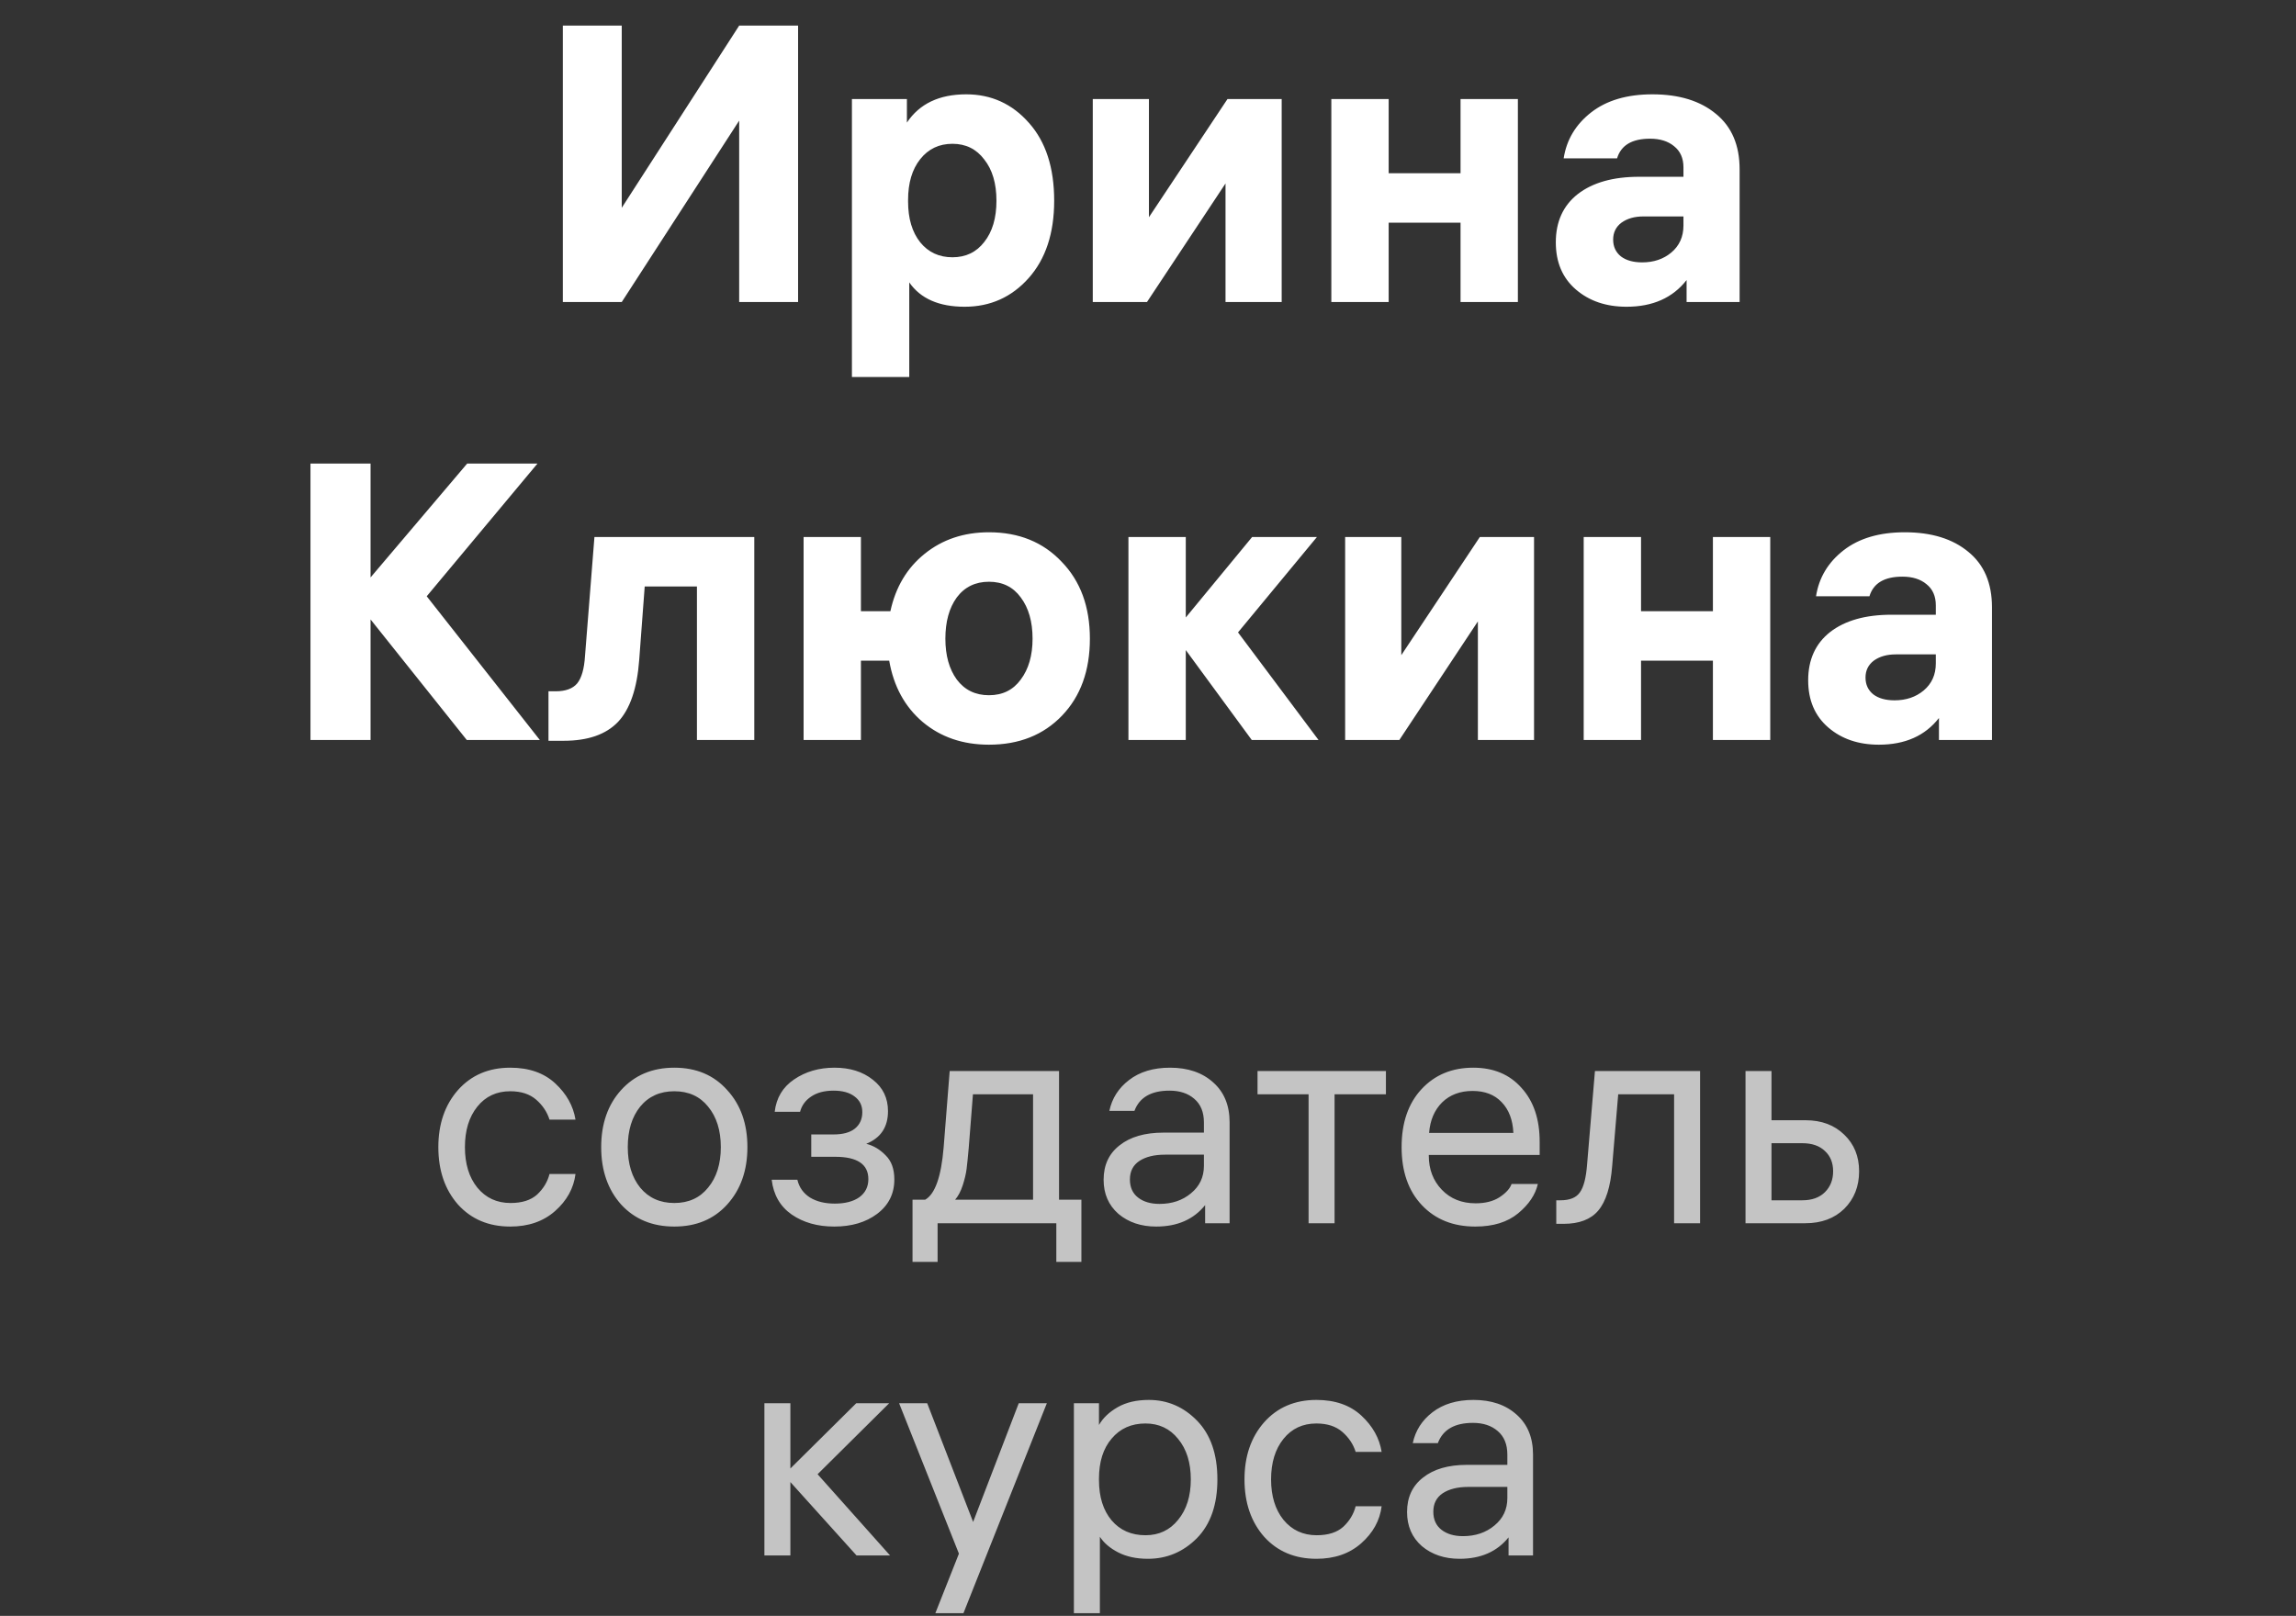 <?xml version="1.0" encoding="UTF-8"?> <svg xmlns="http://www.w3.org/2000/svg" width="152" height="107" viewBox="0 0 152 107" fill="none"><rect x="0" y="0" width="152" height="107" fill="#333333" stroke="none"/><path d="M52.835 1.696V20H48.935V7.988L41.161 20H37.261V1.696H41.161V13.76L48.935 1.696H52.835ZM63.965 6.246C65.629 6.246 67.015 6.879 68.125 8.144C69.234 9.392 69.789 11.108 69.789 13.292C69.789 15.441 69.225 17.149 68.099 18.414C66.972 19.679 65.559 20.312 63.861 20.312C62.162 20.312 60.94 19.775 60.195 18.7V24.966H56.399V6.558H60.039V8.118C60.871 6.87 62.179 6.246 63.965 6.246ZM60.923 16.048C61.46 16.707 62.171 17.036 63.055 17.036C63.939 17.036 64.641 16.698 65.161 16.022C65.698 15.346 65.967 14.436 65.967 13.292C65.967 12.148 65.698 11.238 65.161 10.562C64.641 9.869 63.939 9.522 63.055 9.522C62.171 9.522 61.46 9.86 60.923 10.536C60.385 11.212 60.117 12.113 60.117 13.24V13.344C60.117 14.471 60.385 15.372 60.923 16.048ZM84.85 6.558V20H81.132V12.148L75.932 20H72.344V6.558H76.062V14.384L81.262 6.558H84.85ZM91.933 20H88.137V6.558H91.933V11.472H96.691V6.558H100.487V20H96.691V14.748H91.933V20ZM111.448 11.082C111.448 10.475 111.24 10.007 110.824 9.678C110.426 9.349 109.897 9.184 109.238 9.184C108.042 9.184 107.314 9.617 107.054 10.484H103.518C103.709 9.253 104.316 8.239 105.338 7.442C106.361 6.645 107.713 6.246 109.394 6.246C111.162 6.246 112.566 6.679 113.606 7.546C114.646 8.395 115.166 9.617 115.166 11.212V20H111.656V18.544C110.738 19.723 109.412 20.312 107.678 20.312C106.326 20.312 105.208 19.931 104.324 19.168C103.44 18.405 102.998 17.365 102.998 16.048C102.998 14.679 103.484 13.613 104.454 12.85C105.442 12.087 106.794 11.706 108.51 11.706H111.448V11.082ZM108.718 17.374C109.481 17.374 110.122 17.157 110.642 16.724C111.18 16.273 111.448 15.675 111.448 14.93V14.332H108.796C108.207 14.332 107.722 14.471 107.34 14.748C106.976 15.025 106.794 15.398 106.794 15.866C106.794 16.334 106.968 16.707 107.314 16.984C107.661 17.244 108.129 17.374 108.718 17.374ZM24.532 49H20.554V30.696H24.532V38.236L30.928 30.696H35.582L28.25 39.484L35.738 49H30.902L24.532 41.018V49ZM36.311 49.052V45.776H36.779C37.438 45.776 37.914 45.603 38.209 45.256C38.504 44.892 38.677 44.285 38.729 43.436L39.353 35.558H49.935V49H46.139V38.834H42.681L42.317 43.696C42.178 45.585 41.71 46.955 40.913 47.804C40.116 48.636 38.92 49.052 37.325 49.052H36.311ZM56.995 49H53.2V35.558H56.995V40.472H58.946C59.292 38.877 60.046 37.612 61.208 36.676C62.386 35.723 63.807 35.246 65.472 35.246C67.448 35.246 69.051 35.896 70.281 37.196C71.529 38.479 72.153 40.177 72.153 42.292C72.153 44.407 71.538 46.105 70.308 47.388C69.077 48.671 67.465 49.312 65.472 49.312C63.738 49.312 62.273 48.809 61.078 47.804C59.899 46.799 59.162 45.447 58.867 43.748H56.995V49ZM63.34 44.996C63.859 45.689 64.57 46.036 65.472 46.036C66.373 46.036 67.075 45.689 67.578 44.996C68.097 44.303 68.358 43.401 68.358 42.292C68.358 41.165 68.097 40.255 67.578 39.562C67.075 38.869 66.373 38.522 65.472 38.522C64.57 38.522 63.859 38.869 63.34 39.562C62.837 40.255 62.586 41.165 62.586 42.292C62.586 43.401 62.837 44.303 63.34 44.996ZM78.501 49H74.705V35.558H78.501V40.888L82.895 35.558H87.185L81.959 41.876L87.289 49H82.869L78.501 43.046V49ZM101.557 35.558V49H97.839V41.148L92.639 49H89.051V35.558H92.769V43.384L97.969 35.558H101.557ZM108.64 49H104.844V35.558H108.64V40.472H113.398V35.558H117.194V49H113.398V43.748H108.64V49ZM128.155 40.082C128.155 39.475 127.947 39.007 127.531 38.678C127.133 38.349 126.604 38.184 125.945 38.184C124.749 38.184 124.021 38.617 123.761 39.484H120.225C120.416 38.253 121.023 37.239 122.045 36.442C123.068 35.645 124.42 35.246 126.101 35.246C127.869 35.246 129.273 35.679 130.313 36.546C131.353 37.395 131.873 38.617 131.873 40.212V49H128.363V47.544C127.445 48.723 126.119 49.312 124.385 49.312C123.033 49.312 121.915 48.931 121.031 48.168C120.147 47.405 119.705 46.365 119.705 45.048C119.705 43.679 120.191 42.613 121.161 41.85C122.149 41.087 123.501 40.706 125.217 40.706H128.155V40.082ZM125.425 46.374C126.188 46.374 126.829 46.157 127.349 45.724C127.887 45.273 128.155 44.675 128.155 43.93V43.332H125.503C124.914 43.332 124.429 43.471 124.047 43.748C123.683 44.025 123.501 44.398 123.501 44.866C123.501 45.334 123.675 45.707 124.021 45.984C124.368 46.244 124.836 46.374 125.425 46.374Z" fill="white"></path><path d="M33.799 79.66C34.559 79.66 35.146 79.473 35.559 79.1C35.972 78.713 36.246 78.26 36.379 77.74H38.099C37.979 78.687 37.526 79.507 36.739 80.2C35.966 80.88 34.979 81.22 33.779 81.22C32.352 81.22 31.199 80.733 30.319 79.76C29.453 78.773 29.019 77.507 29.019 75.96C29.019 74.427 29.453 73.167 30.319 72.18C31.199 71.193 32.352 70.7 33.779 70.7C35.019 70.7 36.013 71.047 36.759 71.74C37.506 72.433 37.953 73.233 38.099 74.14H36.379C36.219 73.633 35.926 73.193 35.499 72.82C35.072 72.447 34.499 72.26 33.779 72.26C32.873 72.26 32.146 72.6 31.599 73.28C31.052 73.96 30.779 74.853 30.779 75.96C30.779 77.067 31.052 77.96 31.599 78.64C32.159 79.32 32.892 79.66 33.799 79.66ZM41.12 72.18C42.014 71.193 43.187 70.7 44.64 70.7C46.094 70.7 47.26 71.193 48.14 72.18C49.034 73.153 49.48 74.413 49.48 75.96C49.48 77.507 49.034 78.773 48.14 79.76C47.26 80.733 46.094 81.22 44.64 81.22C43.187 81.22 42.014 80.733 41.12 79.76C40.24 78.773 39.8 77.507 39.8 75.96C39.8 74.413 40.24 73.153 41.12 72.18ZM42.38 78.64C42.94 79.32 43.694 79.66 44.64 79.66C45.587 79.66 46.334 79.32 46.88 78.64C47.44 77.96 47.72 77.067 47.72 75.96C47.72 74.853 47.44 73.96 46.88 73.28C46.334 72.6 45.587 72.26 44.64 72.26C43.694 72.26 42.94 72.6 42.38 73.28C41.834 73.96 41.56 74.853 41.56 75.96C41.56 77.067 41.834 77.96 42.38 78.64ZM51.287 73.62C51.394 72.7 51.82 71.987 52.567 71.48C53.327 70.96 54.22 70.7 55.247 70.7C56.274 70.7 57.12 70.967 57.787 71.5C58.454 72.02 58.787 72.713 58.787 73.58C58.787 74.633 58.307 75.353 57.347 75.74C57.827 75.86 58.254 76.113 58.627 76.5C59.014 76.873 59.207 77.407 59.207 78.1C59.207 79.047 58.827 79.807 58.067 80.38C57.32 80.94 56.374 81.22 55.227 81.22C54.12 81.22 53.18 80.953 52.407 80.42C51.647 79.887 51.207 79.12 51.087 78.12H52.787C52.907 78.627 53.187 79.02 53.627 79.3C54.067 79.567 54.614 79.7 55.267 79.7C55.947 79.7 56.487 79.56 56.887 79.28C57.287 78.987 57.487 78.587 57.487 78.08C57.487 77.093 56.754 76.6 55.287 76.6H53.707V75.12H55.187C55.8 75.12 56.267 74.993 56.587 74.74C56.92 74.473 57.087 74.107 57.087 73.64C57.087 73.2 56.914 72.853 56.567 72.6C56.234 72.347 55.774 72.22 55.187 72.22C54.574 72.22 54.074 72.353 53.687 72.62C53.314 72.873 53.074 73.207 52.967 73.62H51.287ZM71.591 79.44V83.56H69.931V81H62.071V83.56H60.411V79.44H61.251C61.905 79.067 62.311 77.913 62.471 75.98L62.871 70.92H70.111V79.44H71.591ZM64.131 76.02C64.078 76.62 64.031 77.08 63.991 77.4C63.951 77.72 63.865 78.087 63.731 78.5C63.598 78.9 63.431 79.213 63.231 79.44H68.391V72.46H64.411L64.131 76.02ZM79.702 74.32C79.702 73.64 79.488 73.12 79.062 72.76C78.648 72.4 78.102 72.22 77.422 72.22C76.208 72.22 75.435 72.667 75.102 73.56H73.442C73.615 72.733 74.048 72.053 74.742 71.52C75.448 70.973 76.355 70.7 77.462 70.7C78.648 70.7 79.602 71.027 80.322 71.68C81.042 72.32 81.402 73.2 81.402 74.32V81H79.782V79.8C79.022 80.747 77.942 81.22 76.542 81.22C75.542 81.22 74.708 80.94 74.042 80.38C73.388 79.807 73.062 79.053 73.062 78.12C73.062 77.147 73.415 76.387 74.122 75.84C74.828 75.28 75.795 75 77.022 75H79.702V74.32ZM76.762 79.72C77.588 79.72 78.282 79.487 78.842 79.02C79.415 78.553 79.702 77.947 79.702 77.2V76.46H77.122C76.415 76.46 75.848 76.6 75.422 76.88C75.008 77.16 74.802 77.567 74.802 78.1C74.802 78.62 74.982 79.02 75.342 79.3C75.702 79.58 76.175 79.72 76.762 79.72ZM83.251 72.46V70.92H91.751V72.46H88.351V81H86.631V72.46H83.251ZM101.929 76.48H94.589V76.52C94.589 77.427 94.875 78.18 95.449 78.78C96.022 79.38 96.769 79.68 97.689 79.68C98.329 79.68 98.855 79.547 99.269 79.28C99.695 79 99.962 78.707 100.069 78.4H101.809C101.649 79.107 101.215 79.753 100.509 80.34C99.802 80.927 98.855 81.22 97.669 81.22C96.202 81.22 95.022 80.747 94.129 79.8C93.235 78.853 92.789 77.573 92.789 75.96C92.789 74.347 93.229 73.067 94.109 72.12C94.989 71.173 96.129 70.7 97.529 70.7C98.875 70.7 99.942 71.147 100.729 72.04C101.529 72.92 101.929 74.107 101.929 75.6V76.48ZM97.489 72.24C96.662 72.24 95.989 72.493 95.469 73C94.962 73.507 94.675 74.18 94.609 75.02H100.189C100.149 74.153 99.889 73.473 99.409 72.98C98.942 72.487 98.302 72.24 97.489 72.24ZM103.029 81.04V79.48H103.309C103.922 79.48 104.349 79.307 104.589 78.96C104.842 78.613 105.002 77.993 105.069 77.1L105.589 70.92H112.549V81H110.829V72.46H107.129L106.729 77.22C106.622 78.58 106.315 79.56 105.809 80.16C105.315 80.747 104.549 81.04 103.509 81.04H103.029ZM117.277 70.92V74.18H119.537C120.59 74.18 121.443 74.5 122.097 75.14C122.75 75.767 123.077 76.573 123.077 77.56C123.077 78.56 122.75 79.387 122.097 80.04C121.443 80.68 120.583 81 119.517 81H115.557V70.92H117.277ZM119.317 75.7H117.277V79.48H119.317C119.957 79.48 120.457 79.3 120.817 78.94C121.177 78.58 121.357 78.12 121.357 77.56C121.357 77 121.177 76.553 120.817 76.22C120.457 75.873 119.957 75.7 119.317 75.7ZM52.325 103H50.605V92.92H52.325V97.24L56.685 92.92H58.865L54.126 97.62L58.925 103H56.706L52.325 98.14V103ZM67.443 92.92H69.303L63.783 106.82H61.923L63.483 102.88L59.523 92.92H61.383L64.423 100.78L67.443 92.92ZM76.054 92.7C77.294 92.7 78.36 93.16 79.254 94.08C80.147 95 80.594 96.293 80.594 97.96C80.594 99.64 80.14 100.94 79.234 101.86C78.327 102.767 77.247 103.22 75.994 103.22C75.234 103.22 74.58 103.08 74.034 102.8C73.487 102.52 73.08 102.173 72.814 101.76V106.82H71.094V92.92H72.754V94.36C73.02 93.893 73.434 93.5 73.994 93.18C74.554 92.86 75.24 92.7 76.054 92.7ZM75.834 101.66C76.727 101.66 77.447 101.32 77.994 100.64C78.554 99.96 78.834 99.067 78.834 97.96C78.834 96.853 78.554 95.96 77.994 95.28C77.447 94.6 76.727 94.26 75.834 94.26C74.9 94.26 74.154 94.593 73.594 95.26C73.034 95.913 72.754 96.8 72.754 97.92V98C72.754 99.12 73.034 100.013 73.594 100.68C74.154 101.333 74.9 101.66 75.834 101.66ZM87.168 101.66C87.928 101.66 88.515 101.473 88.928 101.1C89.342 100.713 89.615 100.26 89.748 99.74H91.468C91.348 100.687 90.895 101.507 90.108 102.2C89.335 102.88 88.348 103.22 87.148 103.22C85.722 103.22 84.568 102.733 83.688 101.76C82.822 100.773 82.388 99.507 82.388 97.96C82.388 96.427 82.822 95.167 83.688 94.18C84.568 93.193 85.722 92.7 87.148 92.7C88.388 92.7 89.382 93.047 90.128 93.74C90.875 94.433 91.322 95.233 91.468 96.14H89.748C89.588 95.633 89.295 95.193 88.868 94.82C88.442 94.447 87.868 94.26 87.148 94.26C86.242 94.26 85.515 94.6 84.968 95.28C84.422 95.96 84.148 96.853 84.148 97.96C84.148 99.067 84.422 99.96 84.968 100.64C85.528 101.32 86.262 101.66 87.168 101.66ZM99.79 96.32C99.79 95.64 99.576 95.12 99.15 94.76C98.736 94.4 98.189 94.22 97.51 94.22C96.296 94.22 95.523 94.667 95.189 95.56H93.529C93.703 94.733 94.136 94.053 94.829 93.52C95.536 92.973 96.443 92.7 97.549 92.7C98.736 92.7 99.689 93.027 100.41 93.68C101.13 94.32 101.49 95.2 101.49 96.32V103H99.87V101.8C99.109 102.747 98.029 103.22 96.629 103.22C95.629 103.22 94.796 102.94 94.129 102.38C93.476 101.807 93.15 101.053 93.15 100.12C93.15 99.147 93.503 98.387 94.21 97.84C94.916 97.28 95.883 97 97.109 97H99.79V96.32ZM96.85 101.72C97.676 101.72 98.37 101.487 98.93 101.02C99.503 100.553 99.79 99.947 99.79 99.2V98.46H97.21C96.503 98.46 95.936 98.6 95.51 98.88C95.096 99.16 94.889 99.567 94.889 100.1C94.889 100.62 95.07 101.02 95.43 101.3C95.79 101.58 96.263 101.72 96.85 101.72Z" fill="#E8E8E8" fill-opacity="0.8"></path></svg> 